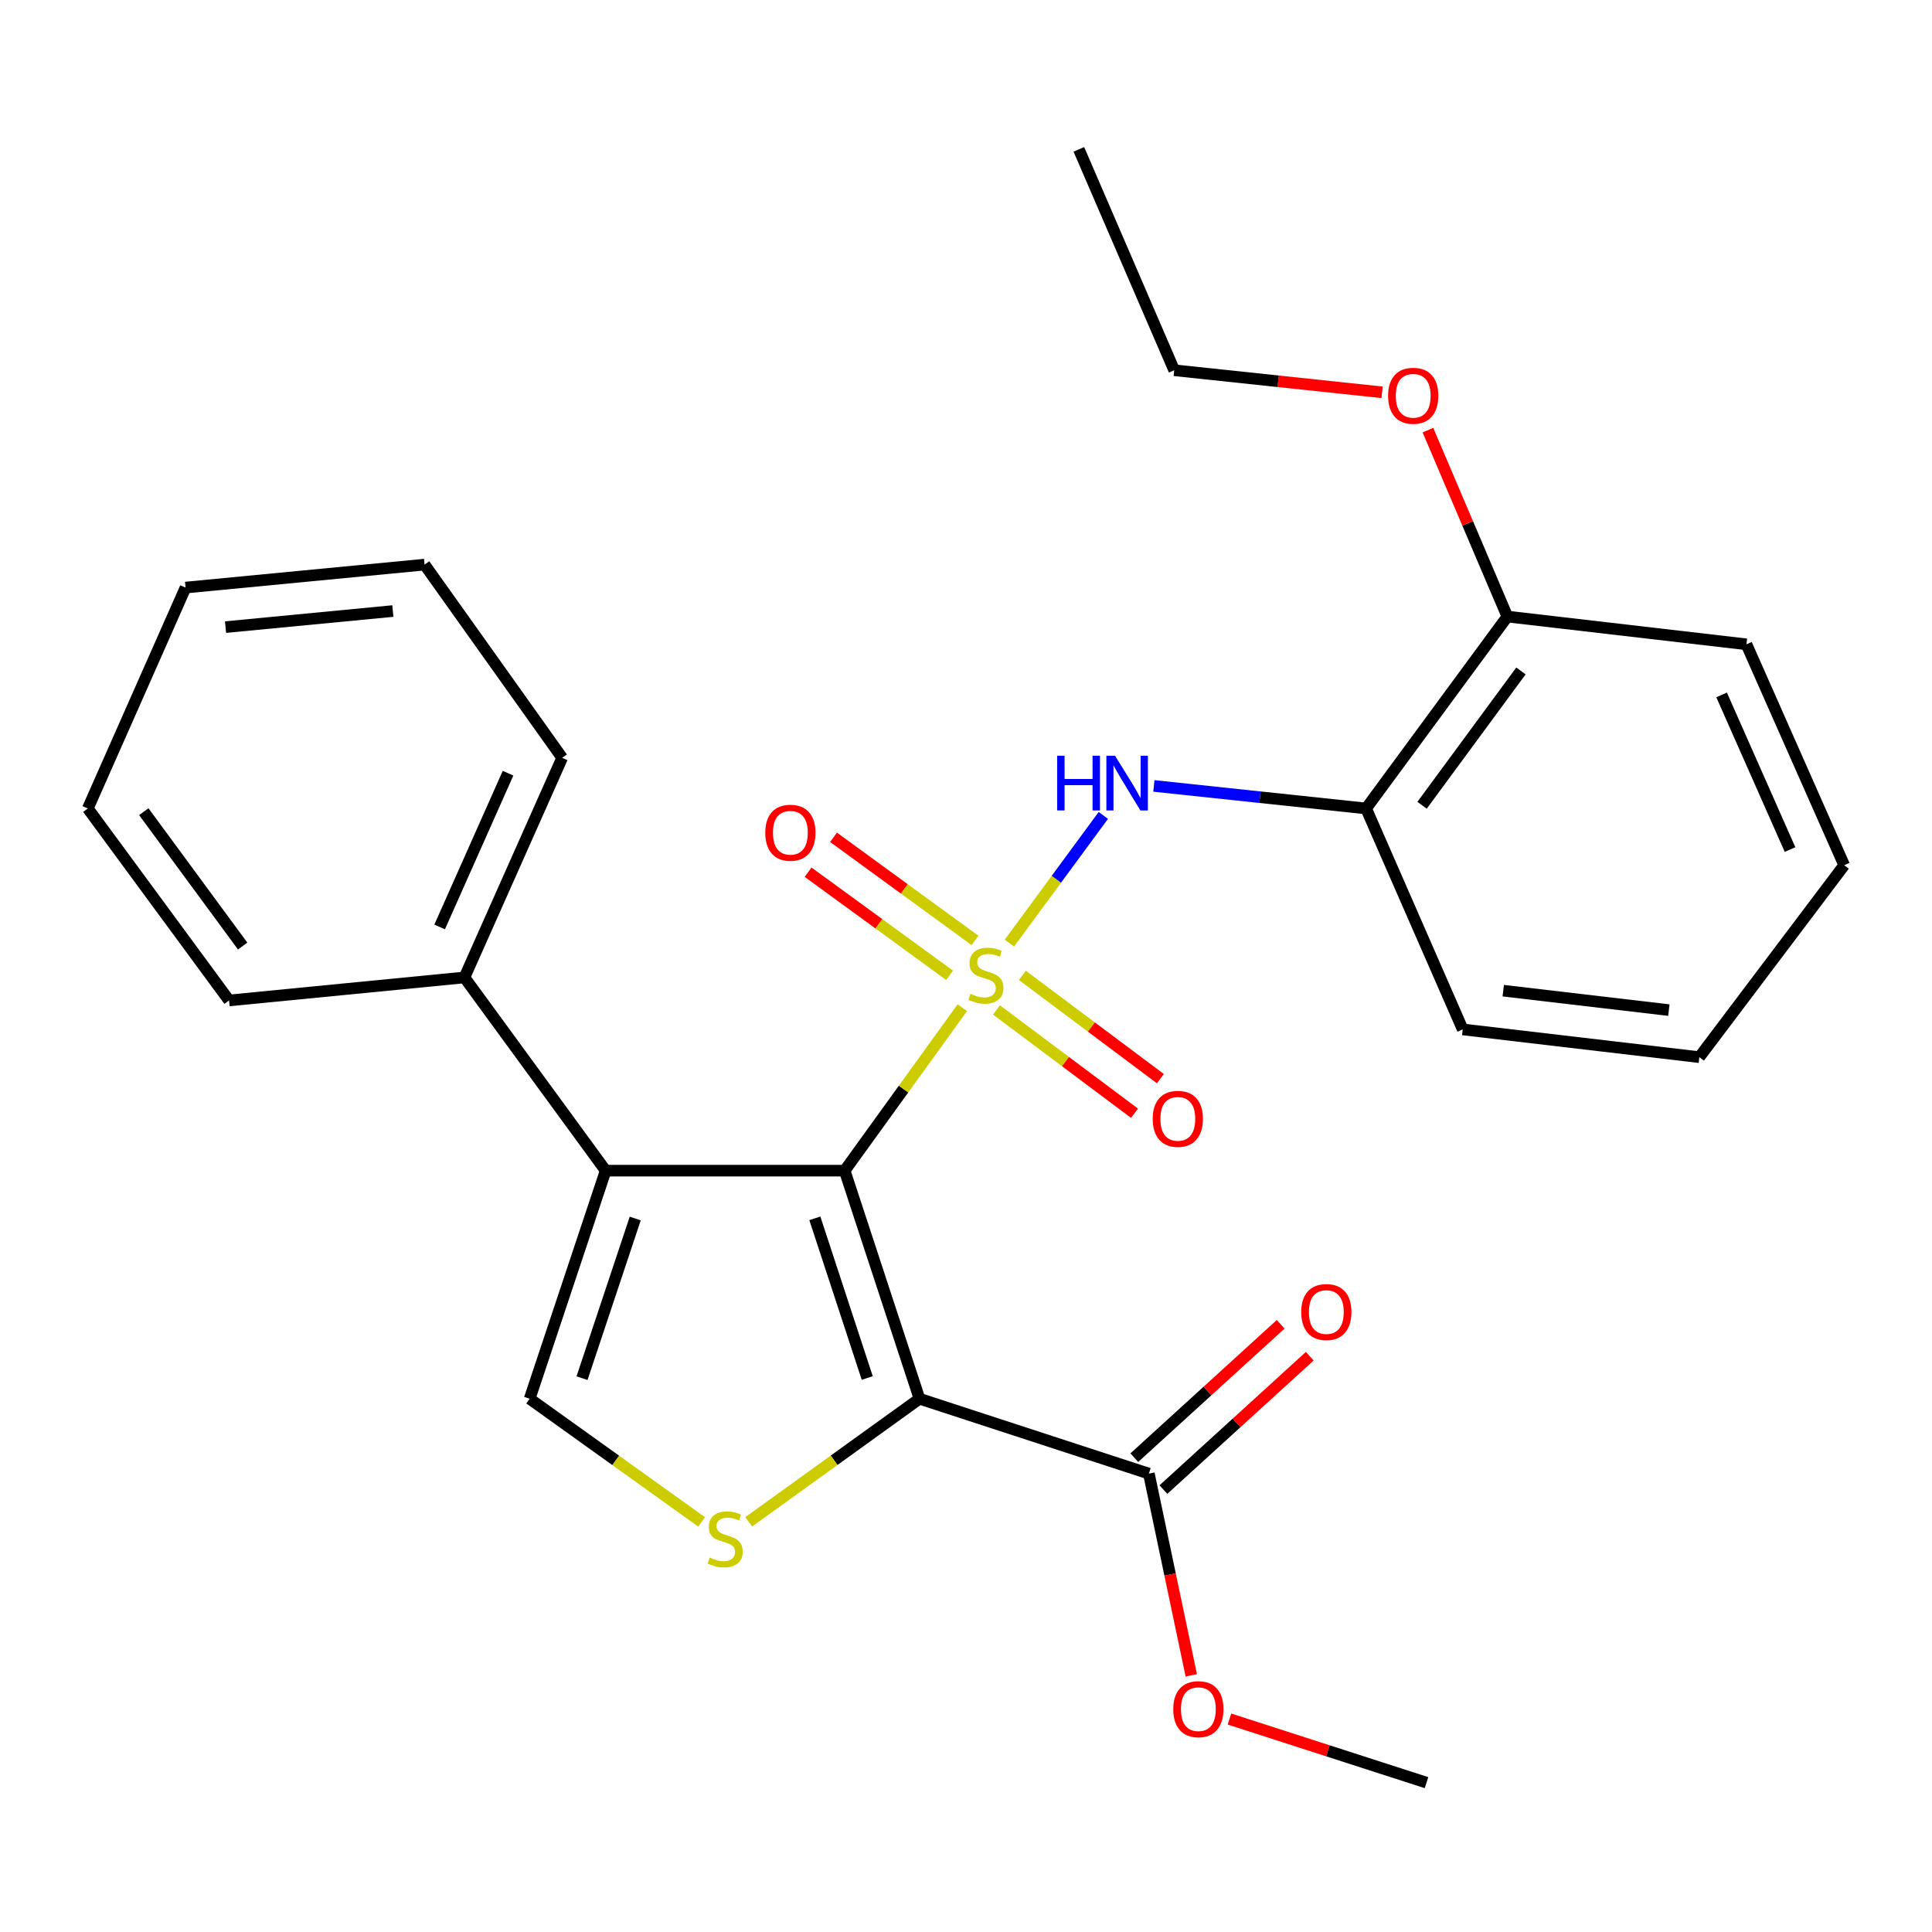 <?xml version='1.0' encoding='iso-8859-1'?>
<svg version='1.1' baseProfile='full'
              xmlns='http://www.w3.org/2000/svg'
                      xmlns:rdkit='http://www.rdkit.org/xml'
                      xmlns:xlink='http://www.w3.org/1999/xlink'
                  xml:space='preserve'
width='1000px' height='1000px' viewBox='0 0 1000 1000'>
<!-- END OF HEADER -->
<rect style='opacity:1.0;fill:#FFFFFF;stroke:none' width='1000' height='1000' x='0' y='0'> </rect>
<path class='bond-0' d='M 498.093,521.58 L 467.641,563.754' style='fill:none;fill-rule:evenodd;stroke:#CCCC00;stroke-width:6px;stroke-linecap:butt;stroke-linejoin:miter;stroke-opacity:1' />
<path class='bond-0' d='M 467.641,563.754 L 437.188,605.928' style='fill:none;fill-rule:evenodd;stroke:#000000;stroke-width:6px;stroke-linecap:butt;stroke-linejoin:miter;stroke-opacity:1' />
<path class='bond-4' d='M 522.459,488.15 L 546.775,455.102' style='fill:none;fill-rule:evenodd;stroke:#CCCC00;stroke-width:6px;stroke-linecap:butt;stroke-linejoin:miter;stroke-opacity:1' />
<path class='bond-4' d='M 546.775,455.102 L 571.091,422.054' style='fill:none;fill-rule:evenodd;stroke:#0000FF;stroke-width:6px;stroke-linecap:butt;stroke-linejoin:miter;stroke-opacity:1' />
<path class='bond-8' d='M 504.666,486.752 L 468.05,460.07' style='fill:none;fill-rule:evenodd;stroke:#CCCC00;stroke-width:6px;stroke-linecap:butt;stroke-linejoin:miter;stroke-opacity:1' />
<path class='bond-8' d='M 468.05,460.07 L 431.433,433.388' style='fill:none;fill-rule:evenodd;stroke:#FF0000;stroke-width:6px;stroke-linecap:butt;stroke-linejoin:miter;stroke-opacity:1' />
<path class='bond-8' d='M 491.502,504.817 L 454.886,478.135' style='fill:none;fill-rule:evenodd;stroke:#CCCC00;stroke-width:6px;stroke-linecap:butt;stroke-linejoin:miter;stroke-opacity:1' />
<path class='bond-8' d='M 454.886,478.135 L 418.269,451.453' style='fill:none;fill-rule:evenodd;stroke:#FF0000;stroke-width:6px;stroke-linecap:butt;stroke-linejoin:miter;stroke-opacity:1' />
<path class='bond-9' d='M 515.78,522.747 L 551.501,549.479' style='fill:none;fill-rule:evenodd;stroke:#CCCC00;stroke-width:6px;stroke-linecap:butt;stroke-linejoin:miter;stroke-opacity:1' />
<path class='bond-9' d='M 551.501,549.479 L 587.222,576.212' style='fill:none;fill-rule:evenodd;stroke:#FF0000;stroke-width:6px;stroke-linecap:butt;stroke-linejoin:miter;stroke-opacity:1' />
<path class='bond-9' d='M 529.173,504.85 L 564.895,531.583' style='fill:none;fill-rule:evenodd;stroke:#CCCC00;stroke-width:6px;stroke-linecap:butt;stroke-linejoin:miter;stroke-opacity:1' />
<path class='bond-9' d='M 564.895,531.583 L 600.616,558.316' style='fill:none;fill-rule:evenodd;stroke:#FF0000;stroke-width:6px;stroke-linecap:butt;stroke-linejoin:miter;stroke-opacity:1' />
<path class='bond-1' d='M 437.188,605.928 L 475.933,723.988' style='fill:none;fill-rule:evenodd;stroke:#000000;stroke-width:6px;stroke-linecap:butt;stroke-linejoin:miter;stroke-opacity:1' />
<path class='bond-1' d='M 421.762,630.607 L 448.883,713.249' style='fill:none;fill-rule:evenodd;stroke:#000000;stroke-width:6px;stroke-linecap:butt;stroke-linejoin:miter;stroke-opacity:1' />
<path class='bond-2' d='M 437.188,605.928 L 313.49,605.928' style='fill:none;fill-rule:evenodd;stroke:#000000;stroke-width:6px;stroke-linecap:butt;stroke-linejoin:miter;stroke-opacity:1' />
<path class='bond-3' d='M 475.933,723.988 L 431.729,755.837' style='fill:none;fill-rule:evenodd;stroke:#000000;stroke-width:6px;stroke-linecap:butt;stroke-linejoin:miter;stroke-opacity:1' />
<path class='bond-3' d='M 431.729,755.837 L 387.525,787.686' style='fill:none;fill-rule:evenodd;stroke:#CCCC00;stroke-width:6px;stroke-linecap:butt;stroke-linejoin:miter;stroke-opacity:1' />
<path class='bond-6' d='M 475.933,723.988 L 594.652,762.745' style='fill:none;fill-rule:evenodd;stroke:#000000;stroke-width:6px;stroke-linecap:butt;stroke-linejoin:miter;stroke-opacity:1' />
<path class='bond-5' d='M 313.49,605.928 L 274.149,723.988' style='fill:none;fill-rule:evenodd;stroke:#000000;stroke-width:6px;stroke-linecap:butt;stroke-linejoin:miter;stroke-opacity:1' />
<path class='bond-5' d='M 328.796,630.703 L 301.257,713.346' style='fill:none;fill-rule:evenodd;stroke:#000000;stroke-width:6px;stroke-linecap:butt;stroke-linejoin:miter;stroke-opacity:1' />
<path class='bond-10' d='M 313.49,605.928 L 240.396,505.924' style='fill:none;fill-rule:evenodd;stroke:#000000;stroke-width:6px;stroke-linecap:butt;stroke-linejoin:miter;stroke-opacity:1' />
<path class='bond-27' d='M 363.154,787.73 L 318.651,755.859' style='fill:none;fill-rule:evenodd;stroke:#CCCC00;stroke-width:6px;stroke-linecap:butt;stroke-linejoin:miter;stroke-opacity:1' />
<path class='bond-27' d='M 318.651,755.859 L 274.149,723.988' style='fill:none;fill-rule:evenodd;stroke:#000000;stroke-width:6px;stroke-linecap:butt;stroke-linejoin:miter;stroke-opacity:1' />
<path class='bond-7' d='M 597.251,406.794 L 652.169,412.628' style='fill:none;fill-rule:evenodd;stroke:#0000FF;stroke-width:6px;stroke-linecap:butt;stroke-linejoin:miter;stroke-opacity:1' />
<path class='bond-7' d='M 652.169,412.628 L 707.087,418.462' style='fill:none;fill-rule:evenodd;stroke:#000000;stroke-width:6px;stroke-linecap:butt;stroke-linejoin:miter;stroke-opacity:1' />
<path class='bond-12' d='M 602.18,771.006 L 640.056,736.49' style='fill:none;fill-rule:evenodd;stroke:#000000;stroke-width:6px;stroke-linecap:butt;stroke-linejoin:miter;stroke-opacity:1' />
<path class='bond-12' d='M 640.056,736.49 L 677.931,701.973' style='fill:none;fill-rule:evenodd;stroke:#FF0000;stroke-width:6px;stroke-linecap:butt;stroke-linejoin:miter;stroke-opacity:1' />
<path class='bond-12' d='M 587.124,754.485 L 624.999,719.968' style='fill:none;fill-rule:evenodd;stroke:#000000;stroke-width:6px;stroke-linecap:butt;stroke-linejoin:miter;stroke-opacity:1' />
<path class='bond-12' d='M 624.999,719.968 L 662.875,685.452' style='fill:none;fill-rule:evenodd;stroke:#FF0000;stroke-width:6px;stroke-linecap:butt;stroke-linejoin:miter;stroke-opacity:1' />
<path class='bond-13' d='M 594.652,762.745 L 605.629,814.947' style='fill:none;fill-rule:evenodd;stroke:#000000;stroke-width:6px;stroke-linecap:butt;stroke-linejoin:miter;stroke-opacity:1' />
<path class='bond-13' d='M 605.629,814.947 L 616.605,867.148' style='fill:none;fill-rule:evenodd;stroke:#FF0000;stroke-width:6px;stroke-linecap:butt;stroke-linejoin:miter;stroke-opacity:1' />
<path class='bond-11' d='M 707.087,418.462 L 780.206,319.128' style='fill:none;fill-rule:evenodd;stroke:#000000;stroke-width:6px;stroke-linecap:butt;stroke-linejoin:miter;stroke-opacity:1' />
<path class='bond-11' d='M 736.056,416.813 L 787.239,347.279' style='fill:none;fill-rule:evenodd;stroke:#000000;stroke-width:6px;stroke-linecap:butt;stroke-linejoin:miter;stroke-opacity:1' />
<path class='bond-15' d='M 707.087,418.462 L 757.108,532.821' style='fill:none;fill-rule:evenodd;stroke:#000000;stroke-width:6px;stroke-linecap:butt;stroke-linejoin:miter;stroke-opacity:1' />
<path class='bond-16' d='M 240.396,505.924 L 290.976,392.247' style='fill:none;fill-rule:evenodd;stroke:#000000;stroke-width:6px;stroke-linecap:butt;stroke-linejoin:miter;stroke-opacity:1' />
<path class='bond-16' d='M 227.561,479.785 L 262.966,400.211' style='fill:none;fill-rule:evenodd;stroke:#000000;stroke-width:6px;stroke-linecap:butt;stroke-linejoin:miter;stroke-opacity:1' />
<path class='bond-17' d='M 240.396,505.924 L 118.561,517.833' style='fill:none;fill-rule:evenodd;stroke:#000000;stroke-width:6px;stroke-linecap:butt;stroke-linejoin:miter;stroke-opacity:1' />
<path class='bond-14' d='M 780.206,319.128 L 759.648,270.882' style='fill:none;fill-rule:evenodd;stroke:#000000;stroke-width:6px;stroke-linecap:butt;stroke-linejoin:miter;stroke-opacity:1' />
<path class='bond-14' d='M 759.648,270.882 L 739.09,222.636' style='fill:none;fill-rule:evenodd;stroke:#FF0000;stroke-width:6px;stroke-linecap:butt;stroke-linejoin:miter;stroke-opacity:1' />
<path class='bond-18' d='M 780.206,319.128 L 903.953,333.496' style='fill:none;fill-rule:evenodd;stroke:#000000;stroke-width:6px;stroke-linecap:butt;stroke-linejoin:miter;stroke-opacity:1' />
<path class='bond-20' d='M 636.373,889.778 L 687.364,906.235' style='fill:none;fill-rule:evenodd;stroke:#FF0000;stroke-width:6px;stroke-linecap:butt;stroke-linejoin:miter;stroke-opacity:1' />
<path class='bond-20' d='M 687.364,906.235 L 738.356,922.693' style='fill:none;fill-rule:evenodd;stroke:#000000;stroke-width:6px;stroke-linecap:butt;stroke-linejoin:miter;stroke-opacity:1' />
<path class='bond-19' d='M 715.366,203.059 L 661.566,197.351' style='fill:none;fill-rule:evenodd;stroke:#FF0000;stroke-width:6px;stroke-linecap:butt;stroke-linejoin:miter;stroke-opacity:1' />
<path class='bond-19' d='M 661.566,197.351 L 607.766,191.642' style='fill:none;fill-rule:evenodd;stroke:#000000;stroke-width:6px;stroke-linecap:butt;stroke-linejoin:miter;stroke-opacity:1' />
<path class='bond-21' d='M 757.108,532.821 L 879.564,547.189' style='fill:none;fill-rule:evenodd;stroke:#000000;stroke-width:6px;stroke-linecap:butt;stroke-linejoin:miter;stroke-opacity:1' />
<path class='bond-21' d='M 778.081,512.776 L 863.8,522.834' style='fill:none;fill-rule:evenodd;stroke:#000000;stroke-width:6px;stroke-linecap:butt;stroke-linejoin:miter;stroke-opacity:1' />
<path class='bond-23' d='M 290.976,392.247 L 219.757,292.243' style='fill:none;fill-rule:evenodd;stroke:#000000;stroke-width:6px;stroke-linecap:butt;stroke-linejoin:miter;stroke-opacity:1' />
<path class='bond-24' d='M 118.561,517.833 L 45.455,418.462' style='fill:none;fill-rule:evenodd;stroke:#000000;stroke-width:6px;stroke-linecap:butt;stroke-linejoin:miter;stroke-opacity:1' />
<path class='bond-24' d='M 125.6,489.681 L 74.426,420.121' style='fill:none;fill-rule:evenodd;stroke:#000000;stroke-width:6px;stroke-linecap:butt;stroke-linejoin:miter;stroke-opacity:1' />
<path class='bond-28' d='M 903.953,333.496 L 954.545,447.831' style='fill:none;fill-rule:evenodd;stroke:#000000;stroke-width:6px;stroke-linecap:butt;stroke-linejoin:miter;stroke-opacity:1' />
<path class='bond-28' d='M 891.101,359.691 L 926.516,439.726' style='fill:none;fill-rule:evenodd;stroke:#000000;stroke-width:6px;stroke-linecap:butt;stroke-linejoin:miter;stroke-opacity:1' />
<path class='bond-22' d='M 607.766,191.642 L 558.415,77.307' style='fill:none;fill-rule:evenodd;stroke:#000000;stroke-width:6px;stroke-linecap:butt;stroke-linejoin:miter;stroke-opacity:1' />
<path class='bond-25' d='M 879.564,547.189 L 954.545,447.831' style='fill:none;fill-rule:evenodd;stroke:#000000;stroke-width:6px;stroke-linecap:butt;stroke-linejoin:miter;stroke-opacity:1' />
<path class='bond-29' d='M 219.757,292.243 L 96.046,304.127' style='fill:none;fill-rule:evenodd;stroke:#000000;stroke-width:6px;stroke-linecap:butt;stroke-linejoin:miter;stroke-opacity:1' />
<path class='bond-29' d='M 203.338,316.276 L 116.741,324.595' style='fill:none;fill-rule:evenodd;stroke:#000000;stroke-width:6px;stroke-linecap:butt;stroke-linejoin:miter;stroke-opacity:1' />
<path class='bond-26' d='M 45.455,418.462 L 96.046,304.127' style='fill:none;fill-rule:evenodd;stroke:#000000;stroke-width:6px;stroke-linecap:butt;stroke-linejoin:miter;stroke-opacity:1' />
<path  class='atom-0' d='M 502.295 514.402
Q 502.615 514.522, 503.935 515.082
Q 505.255 515.642, 506.695 516.002
Q 508.175 516.322, 509.615 516.322
Q 512.295 516.322, 513.855 515.042
Q 515.415 513.722, 515.415 511.442
Q 515.415 509.882, 514.615 508.922
Q 513.855 507.962, 512.655 507.442
Q 511.455 506.922, 509.455 506.322
Q 506.935 505.562, 505.415 504.842
Q 503.935 504.122, 502.855 502.602
Q 501.815 501.082, 501.815 498.522
Q 501.815 494.962, 504.215 492.762
Q 506.655 490.562, 511.455 490.562
Q 514.735 490.562, 518.455 492.122
L 517.535 495.202
Q 514.135 493.802, 511.575 493.802
Q 508.815 493.802, 507.295 494.962
Q 505.775 496.082, 505.815 498.042
Q 505.815 499.562, 506.575 500.482
Q 507.375 501.402, 508.495 501.922
Q 509.655 502.442, 511.575 503.042
Q 514.135 503.842, 515.655 504.642
Q 517.175 505.442, 518.255 507.082
Q 519.375 508.682, 519.375 511.442
Q 519.375 515.362, 516.735 517.482
Q 514.135 519.562, 509.775 519.562
Q 507.255 519.562, 505.335 519.002
Q 503.455 518.482, 501.215 517.562
L 502.295 514.402
' fill='#CCCC00'/>
<path  class='atom-4' d='M 367.346 806.181
Q 367.666 806.301, 368.986 806.861
Q 370.306 807.421, 371.746 807.781
Q 373.226 808.101, 374.666 808.101
Q 377.346 808.101, 378.906 806.821
Q 380.466 805.501, 380.466 803.221
Q 380.466 801.661, 379.666 800.701
Q 378.906 799.741, 377.706 799.221
Q 376.506 798.701, 374.506 798.101
Q 371.986 797.341, 370.466 796.621
Q 368.986 795.901, 367.906 794.381
Q 366.866 792.861, 366.866 790.301
Q 366.866 786.741, 369.266 784.541
Q 371.706 782.341, 376.506 782.341
Q 379.786 782.341, 383.506 783.901
L 382.586 786.981
Q 379.186 785.581, 376.626 785.581
Q 373.866 785.581, 372.346 786.741
Q 370.826 787.861, 370.866 789.821
Q 370.866 791.341, 371.626 792.261
Q 372.426 793.181, 373.546 793.701
Q 374.706 794.221, 376.626 794.821
Q 379.186 795.621, 380.706 796.421
Q 382.226 797.221, 383.306 798.861
Q 384.426 800.461, 384.426 803.221
Q 384.426 807.141, 381.786 809.261
Q 379.186 811.341, 374.826 811.341
Q 372.306 811.341, 370.386 810.781
Q 368.506 810.261, 366.266 809.341
L 367.346 806.181
' fill='#CCCC00'/>
<path  class='atom-5' d='M 547.181 391.163
L 551.021 391.163
L 551.021 403.203
L 565.501 403.203
L 565.501 391.163
L 569.341 391.163
L 569.341 419.483
L 565.501 419.483
L 565.501 406.403
L 551.021 406.403
L 551.021 419.483
L 547.181 419.483
L 547.181 391.163
' fill='#0000FF'/>
<path  class='atom-5' d='M 577.141 391.163
L 586.421 406.163
Q 587.341 407.643, 588.821 410.323
Q 590.301 413.003, 590.381 413.163
L 590.381 391.163
L 594.141 391.163
L 594.141 419.483
L 590.261 419.483
L 580.301 403.083
Q 579.141 401.163, 577.901 398.963
Q 576.701 396.763, 576.341 396.083
L 576.341 419.483
L 572.661 419.483
L 572.661 391.163
L 577.141 391.163
' fill='#0000FF'/>
<path  class='atom-9' d='M 396.098 431.022
Q 396.098 424.222, 399.458 420.422
Q 402.818 416.622, 409.098 416.622
Q 415.378 416.622, 418.738 420.422
Q 422.098 424.222, 422.098 431.022
Q 422.098 437.902, 418.698 441.822
Q 415.298 445.702, 409.098 445.702
Q 402.858 445.702, 399.458 441.822
Q 396.098 437.942, 396.098 431.022
M 409.098 442.502
Q 413.418 442.502, 415.738 439.622
Q 418.098 436.702, 418.098 431.022
Q 418.098 425.462, 415.738 422.662
Q 413.418 419.822, 409.098 419.822
Q 404.778 419.822, 402.418 422.622
Q 400.098 425.422, 400.098 431.022
Q 400.098 436.742, 402.418 439.622
Q 404.778 442.502, 409.098 442.502
' fill='#FF0000'/>
<path  class='atom-10' d='M 596.641 579.11
Q 596.641 572.31, 600.001 568.51
Q 603.361 564.71, 609.641 564.71
Q 615.921 564.71, 619.281 568.51
Q 622.641 572.31, 622.641 579.11
Q 622.641 585.99, 619.241 589.91
Q 615.841 593.79, 609.641 593.79
Q 603.401 593.79, 600.001 589.91
Q 596.641 586.03, 596.641 579.11
M 609.641 590.59
Q 613.961 590.59, 616.281 587.71
Q 618.641 584.79, 618.641 579.11
Q 618.641 573.55, 616.281 570.75
Q 613.961 567.91, 609.641 567.91
Q 605.321 567.91, 602.961 570.71
Q 600.641 573.51, 600.641 579.11
Q 600.641 584.83, 602.961 587.71
Q 605.321 590.59, 609.641 590.59
' fill='#FF0000'/>
<path  class='atom-13' d='M 673.51 679.114
Q 673.51 672.314, 676.87 668.514
Q 680.23 664.714, 686.51 664.714
Q 692.79 664.714, 696.15 668.514
Q 699.51 672.314, 699.51 679.114
Q 699.51 685.994, 696.11 689.914
Q 692.71 693.794, 686.51 693.794
Q 680.27 693.794, 676.87 689.914
Q 673.51 686.034, 673.51 679.114
M 686.51 690.594
Q 690.83 690.594, 693.15 687.714
Q 695.51 684.794, 695.51 679.114
Q 695.51 673.554, 693.15 670.754
Q 690.83 667.914, 686.51 667.914
Q 682.19 667.914, 679.83 670.714
Q 677.51 673.514, 677.51 679.114
Q 677.51 684.834, 679.83 687.714
Q 682.19 690.594, 686.51 690.594
' fill='#FF0000'/>
<path  class='atom-14' d='M 607.271 884.661
Q 607.271 877.861, 610.631 874.061
Q 613.991 870.261, 620.271 870.261
Q 626.551 870.261, 629.911 874.061
Q 633.271 877.861, 633.271 884.661
Q 633.271 891.541, 629.871 895.461
Q 626.471 899.341, 620.271 899.341
Q 614.031 899.341, 610.631 895.461
Q 607.271 891.581, 607.271 884.661
M 620.271 896.141
Q 624.591 896.141, 626.911 893.261
Q 629.271 890.341, 629.271 884.661
Q 629.271 879.101, 626.911 876.301
Q 624.591 873.461, 620.271 873.461
Q 615.951 873.461, 613.591 876.261
Q 611.271 879.061, 611.271 884.661
Q 611.271 890.381, 613.591 893.261
Q 615.951 896.141, 620.271 896.141
' fill='#FF0000'/>
<path  class='atom-15' d='M 718.476 204.848
Q 718.476 198.048, 721.836 194.248
Q 725.196 190.448, 731.476 190.448
Q 737.756 190.448, 741.116 194.248
Q 744.476 198.048, 744.476 204.848
Q 744.476 211.728, 741.076 215.648
Q 737.676 219.528, 731.476 219.528
Q 725.236 219.528, 721.836 215.648
Q 718.476 211.768, 718.476 204.848
M 731.476 216.328
Q 735.796 216.328, 738.116 213.448
Q 740.476 210.528, 740.476 204.848
Q 740.476 199.288, 738.116 196.488
Q 735.796 193.648, 731.476 193.648
Q 727.156 193.648, 724.796 196.448
Q 722.476 199.248, 722.476 204.848
Q 722.476 210.568, 724.796 213.448
Q 727.156 216.328, 731.476 216.328
' fill='#FF0000'/>
</svg>
